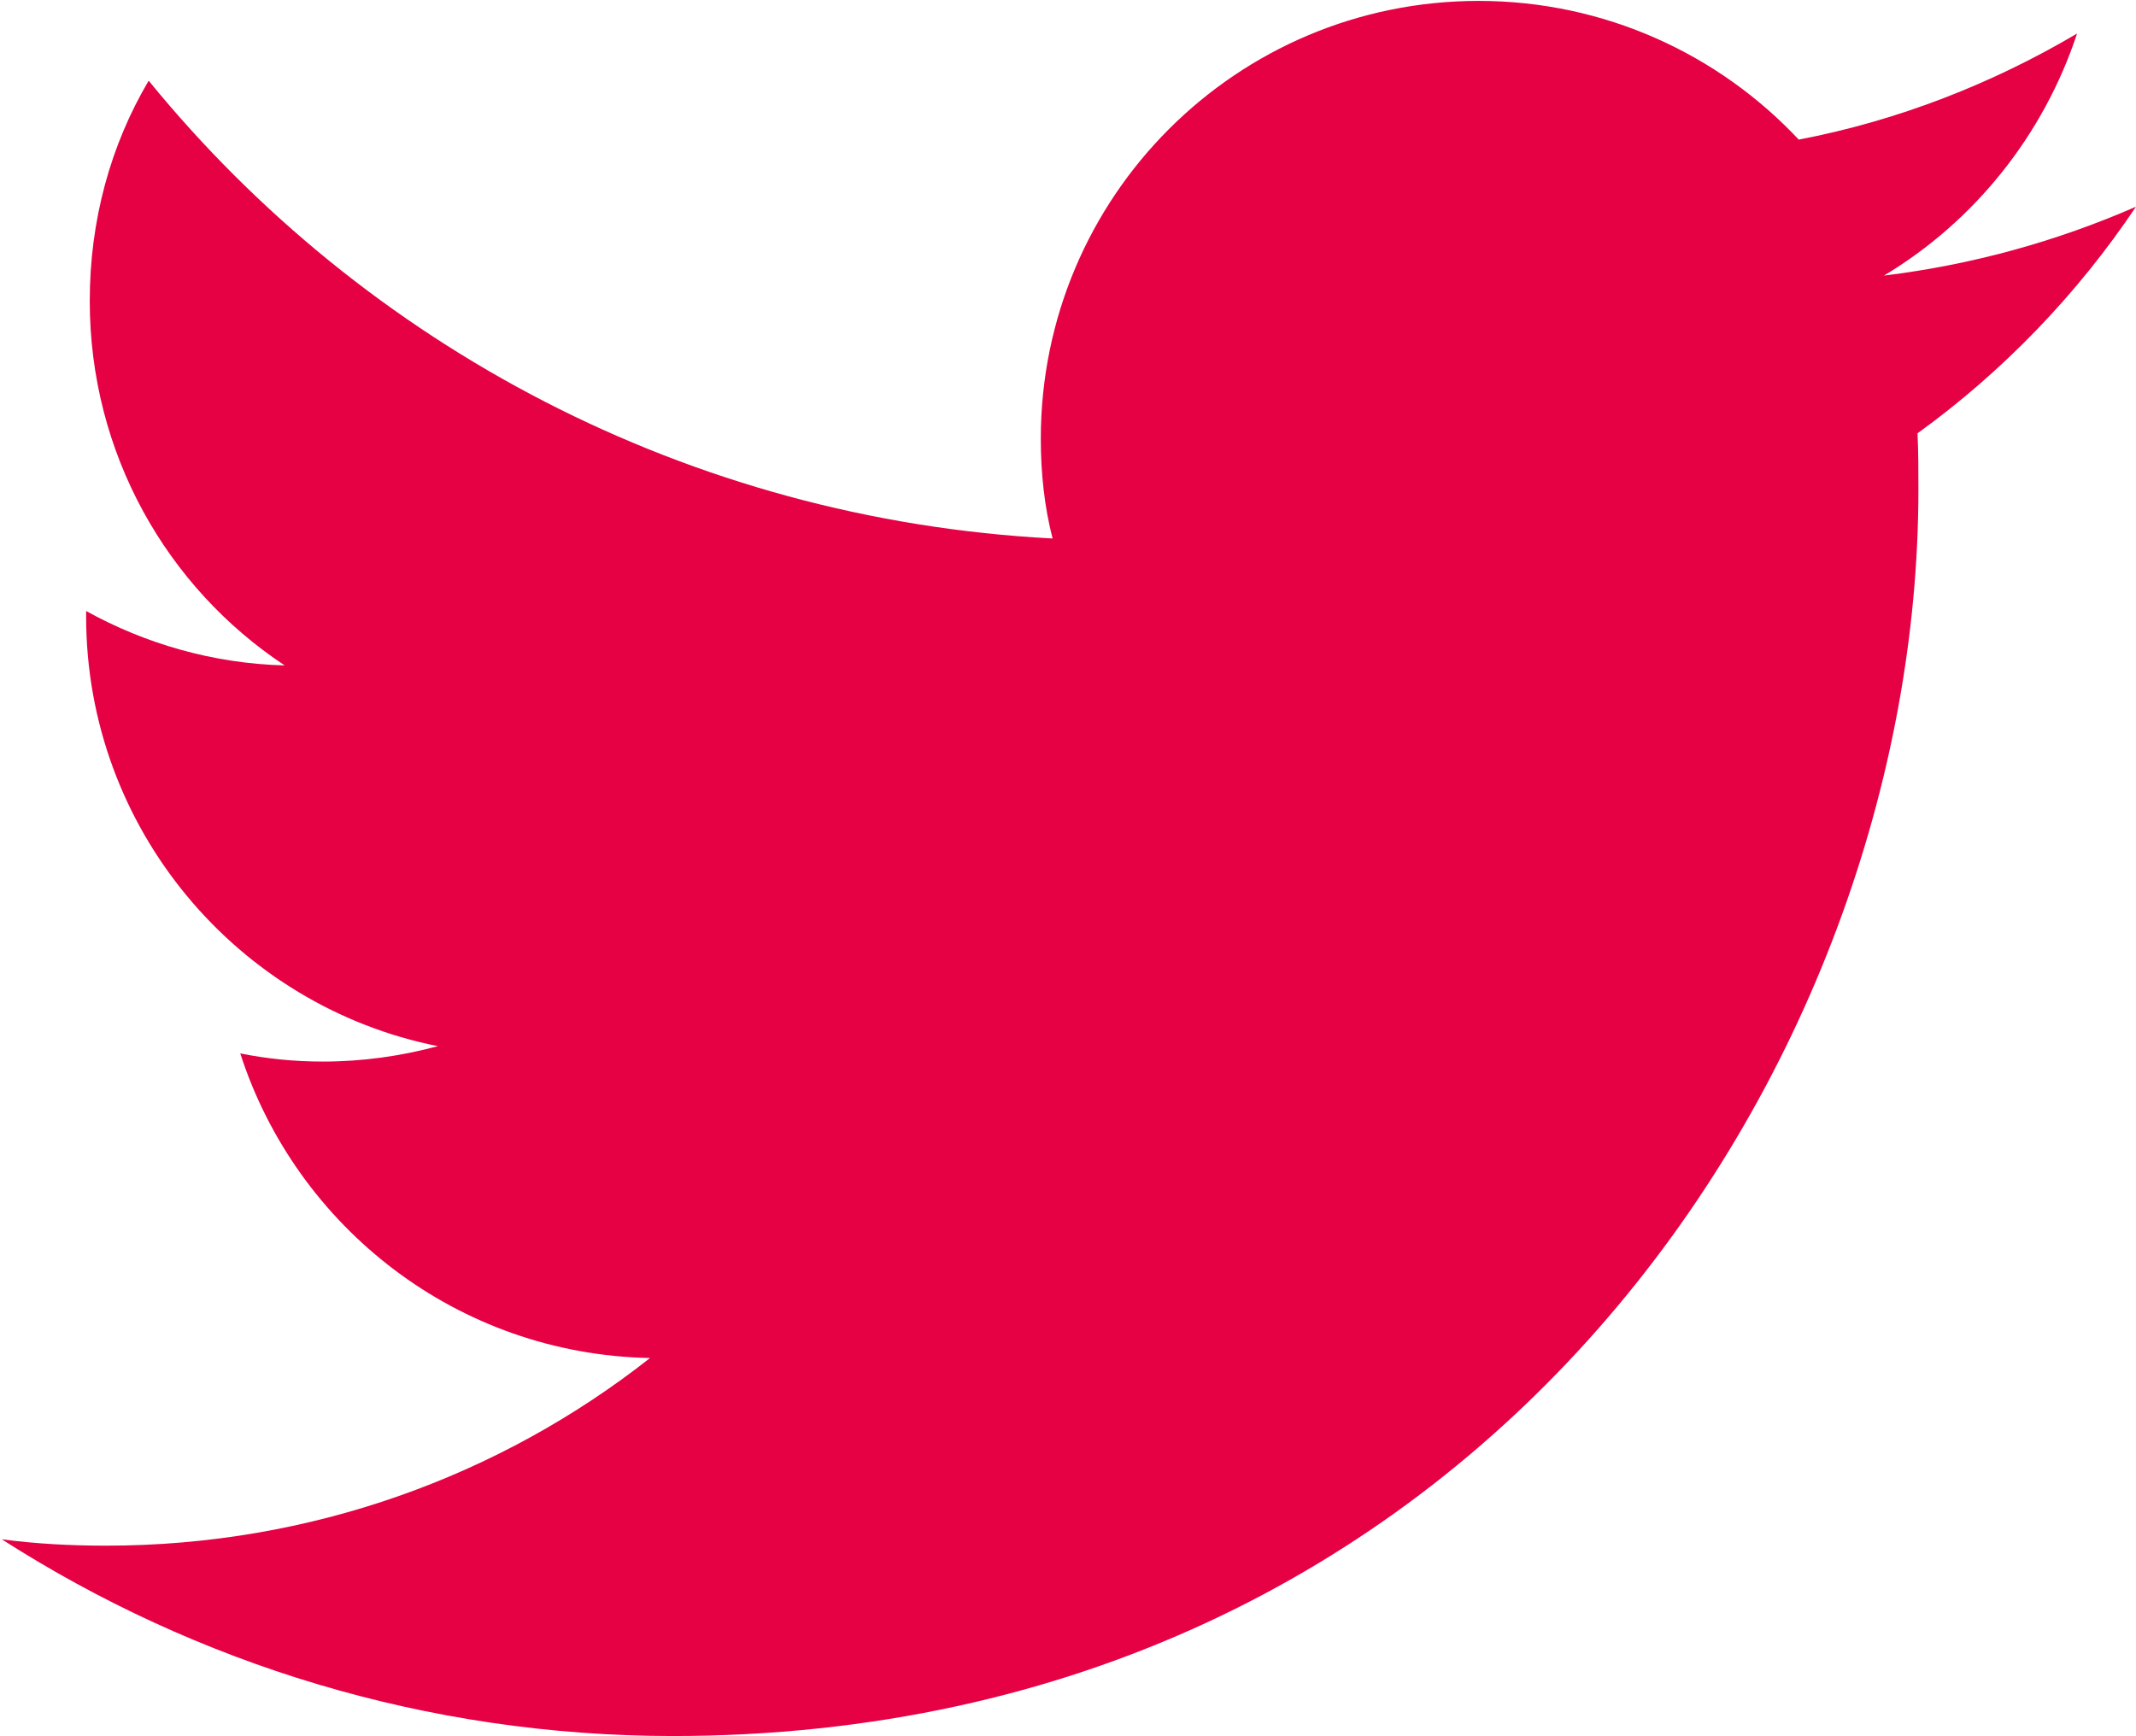 <?xml version="1.0" encoding="UTF-8"?><svg id="_イヤー_2" xmlns="http://www.w3.org/2000/svg" viewBox="0 0 23.56 19.15"><defs><style>.cls-1{fill:#e60044;}</style></defs><g id="_容"><path class="cls-1" d="M7.41,19.15c8.89,0,13.75-7.37,13.75-13.75,0-.21,0-.42-.01-.62,.94-.68,1.76-1.53,2.41-2.5-.87,.38-1.8,.64-2.78,.76,1-.6,1.76-1.55,2.13-2.67-.93,.55-1.97,.96-3.07,1.17-.88-.94-2.14-1.53-3.53-1.53-2.67,0-4.83,2.16-4.83,4.83,0,.38,.04,.75,.13,1.1C7.59,5.73,4.02,3.81,1.64,.89c-.42,.71-.65,1.54-.65,2.43,0,1.68,.85,3.16,2.15,4.02-.79-.02-1.54-.24-2.19-.6,0,.02,0,.04,0,.06,0,2.34,1.67,4.3,3.88,4.74-.41,.11-.83,.17-1.27,.17-.31,0-.61-.03-.91-.09,.62,1.92,2.4,3.32,4.52,3.36-1.65,1.3-3.74,2.07-6,2.07-.39,0-.77-.02-1.15-.07,2.14,1.37,4.68,2.17,7.41,2.17"/></g></svg>
